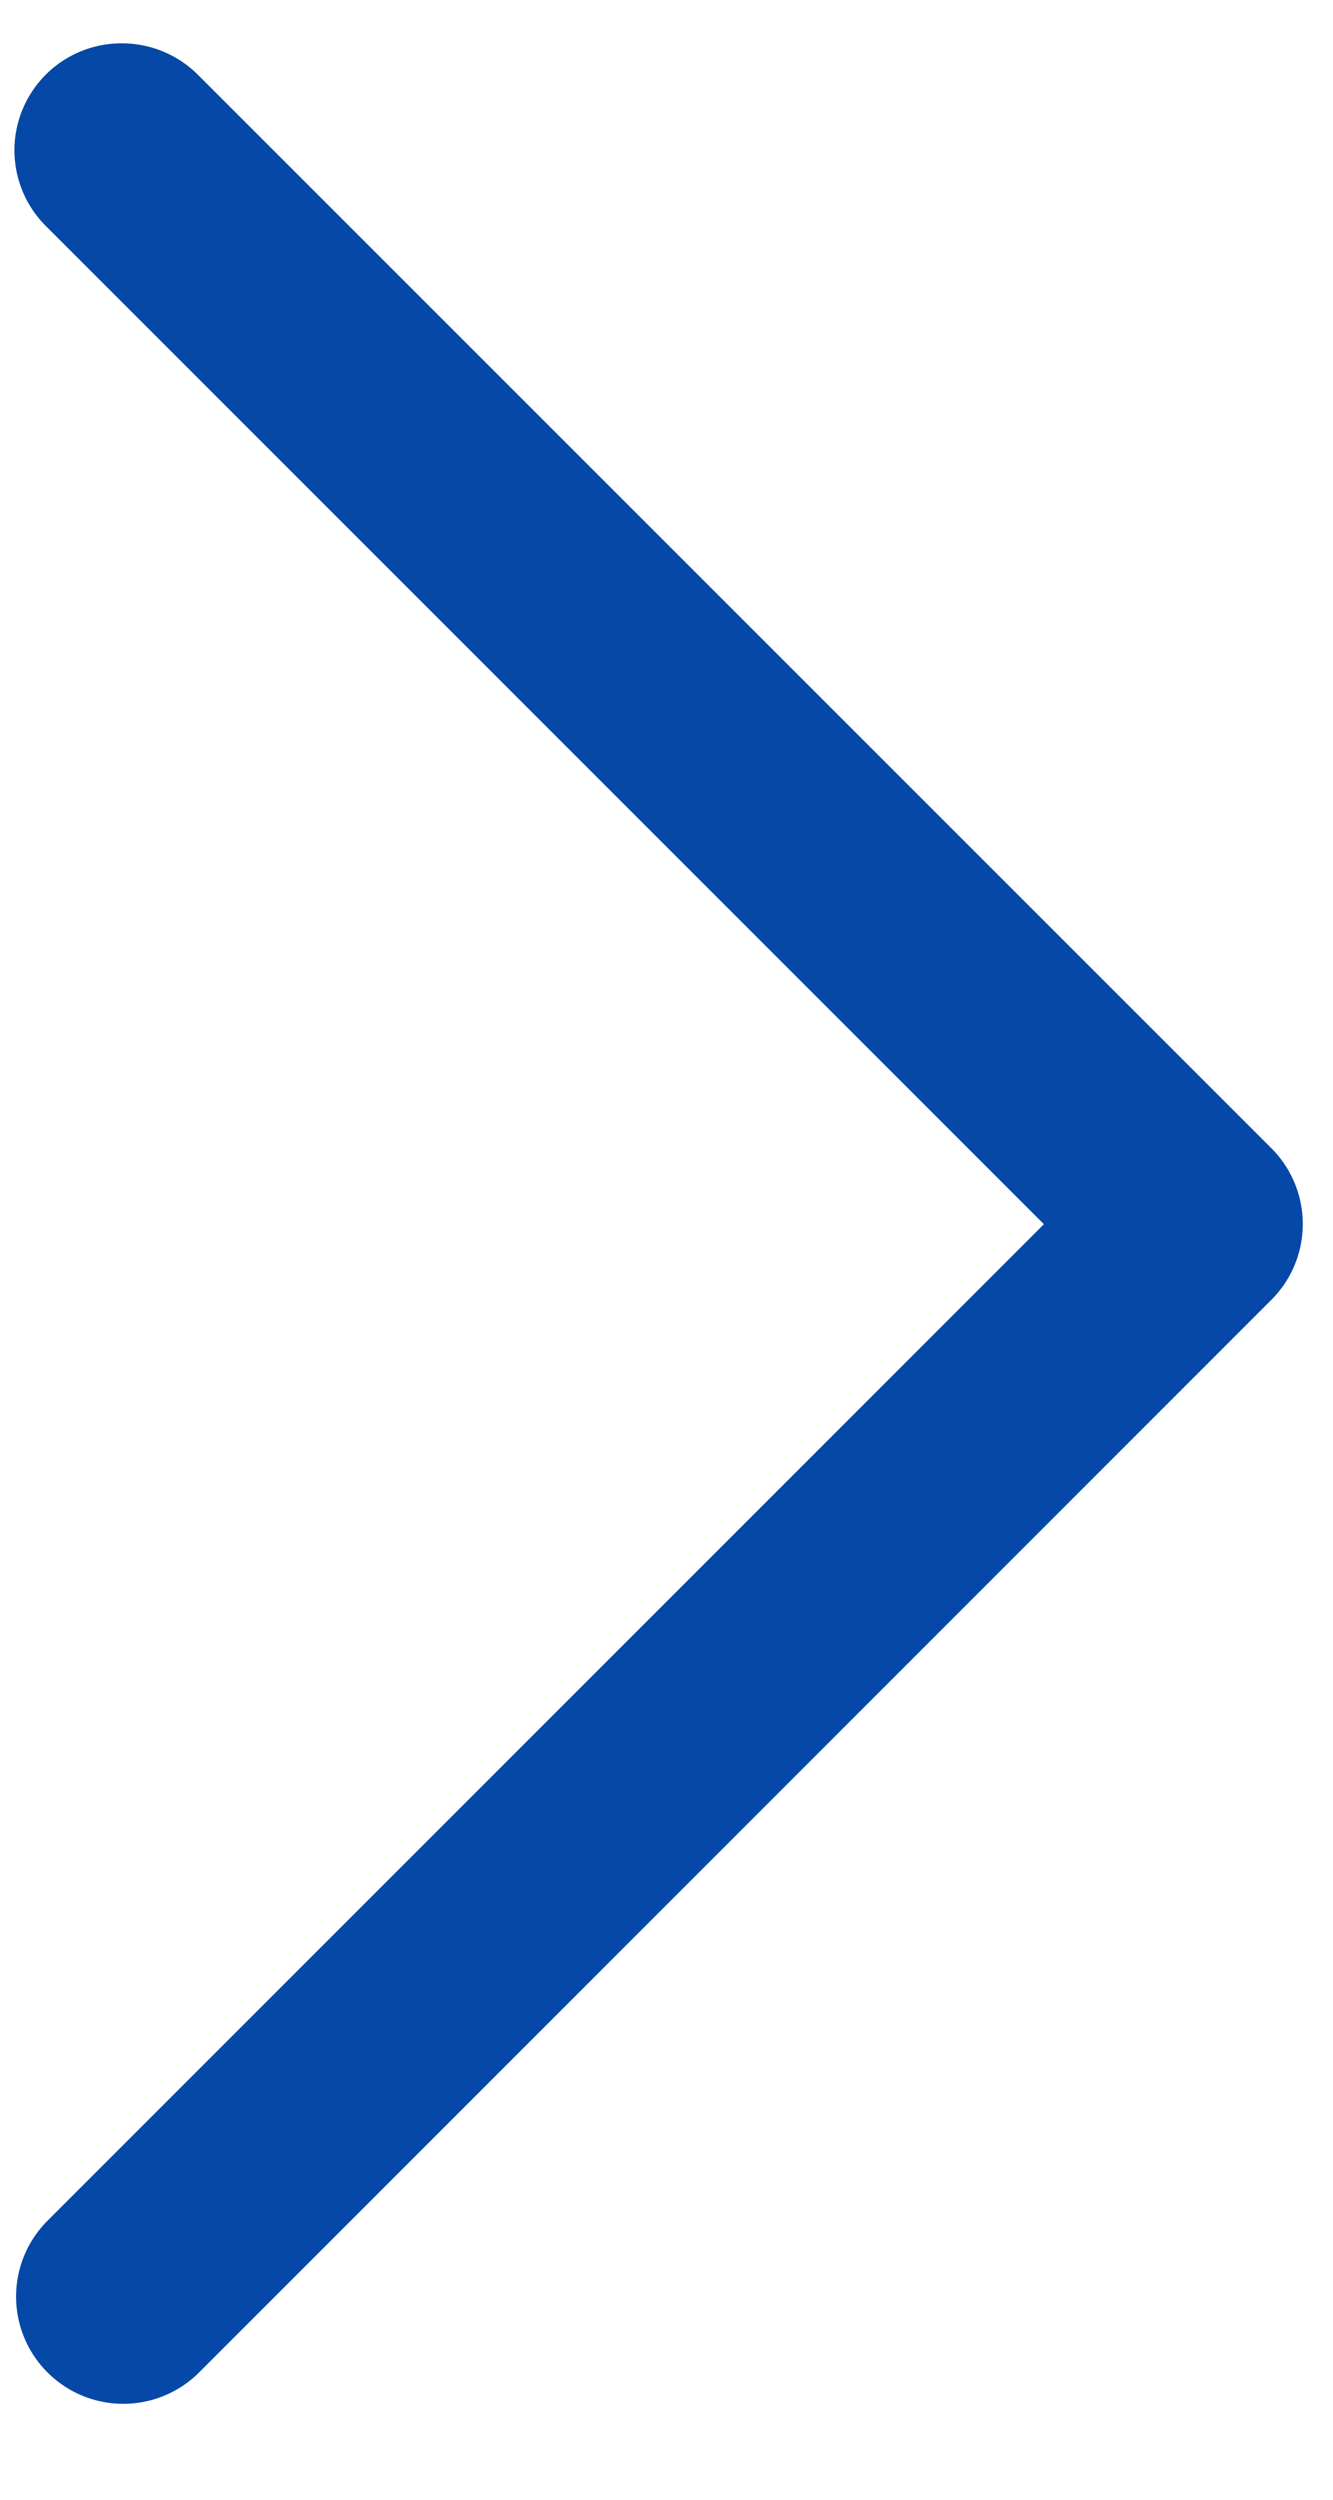 <svg xmlns="http://www.w3.org/2000/svg" width="8" height="15" viewBox="0 0 8 15">
    <path fill="#0548A8" fill-rule="nonzero" d="M.734.26a.642.642 0 0 0-.449 1.106l5.98 5.98-5.98 5.98a.643.643 0 1 0 .91.91L7.63 7.8a.643.643 0 0 0 0-.91L1.195.456A.646.646 0 0 0 .734.26z"/>
</svg>
